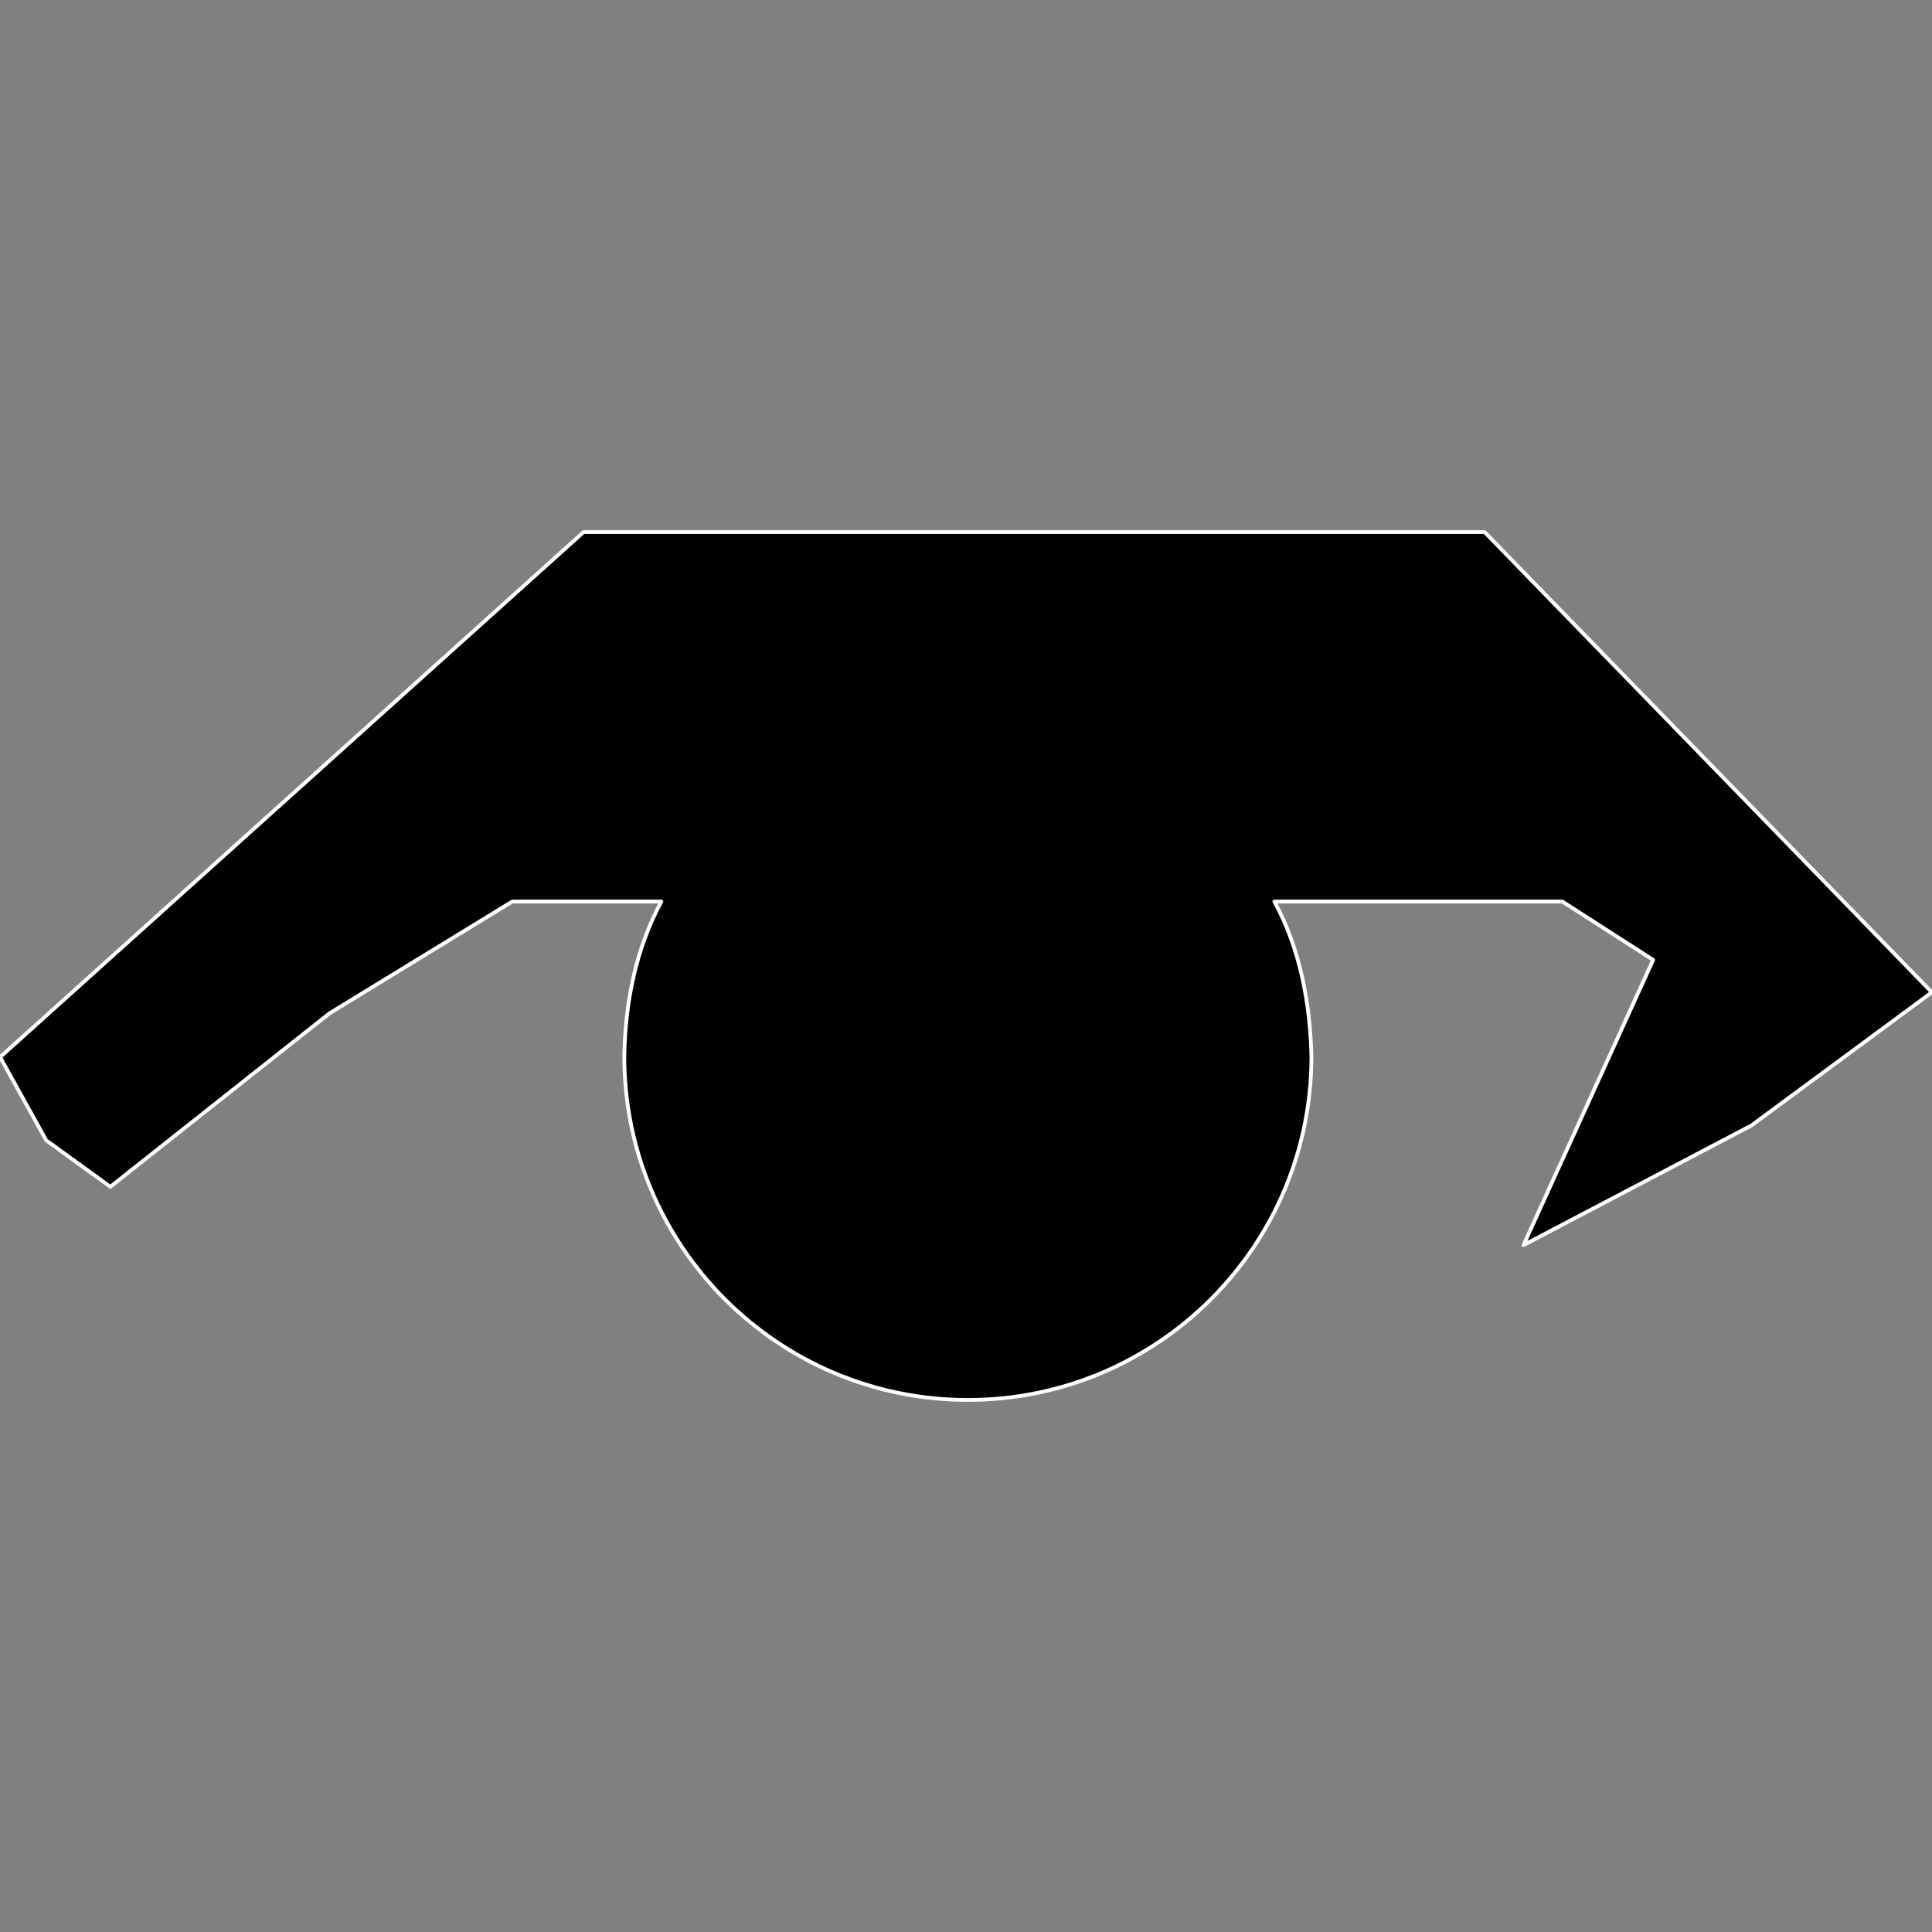 <svg xmlns="http://www.w3.org/2000/svg" viewBox="0 0 1024 1024"><rect x="0" y="0" width="1024" height="1024" fill="#808080" stroke="none"/><path style="fill:#000000;stroke-width:2;stroke: #FFFFFF;stroke-linejoin: round;paint-order: stroke;" d="M786.864 282.001l237.07 243.941-95.698 70.608-120.757 63.387 68.716-151.175-48.101-30.921H675.443c13.665 25.158 18.932 53.731 19.649 82.062 0 100.569-81.527 182.096-182.098 182.096-100.569 0-182.096-81.527-182.096-182.096.423-28.22 6.069-57.061 19.649-82.062h-79.051l-96.922 59.291-116.098 91.884-34.01-24.648L.067 560.3l309.222-278.299h477.575z"/></svg>